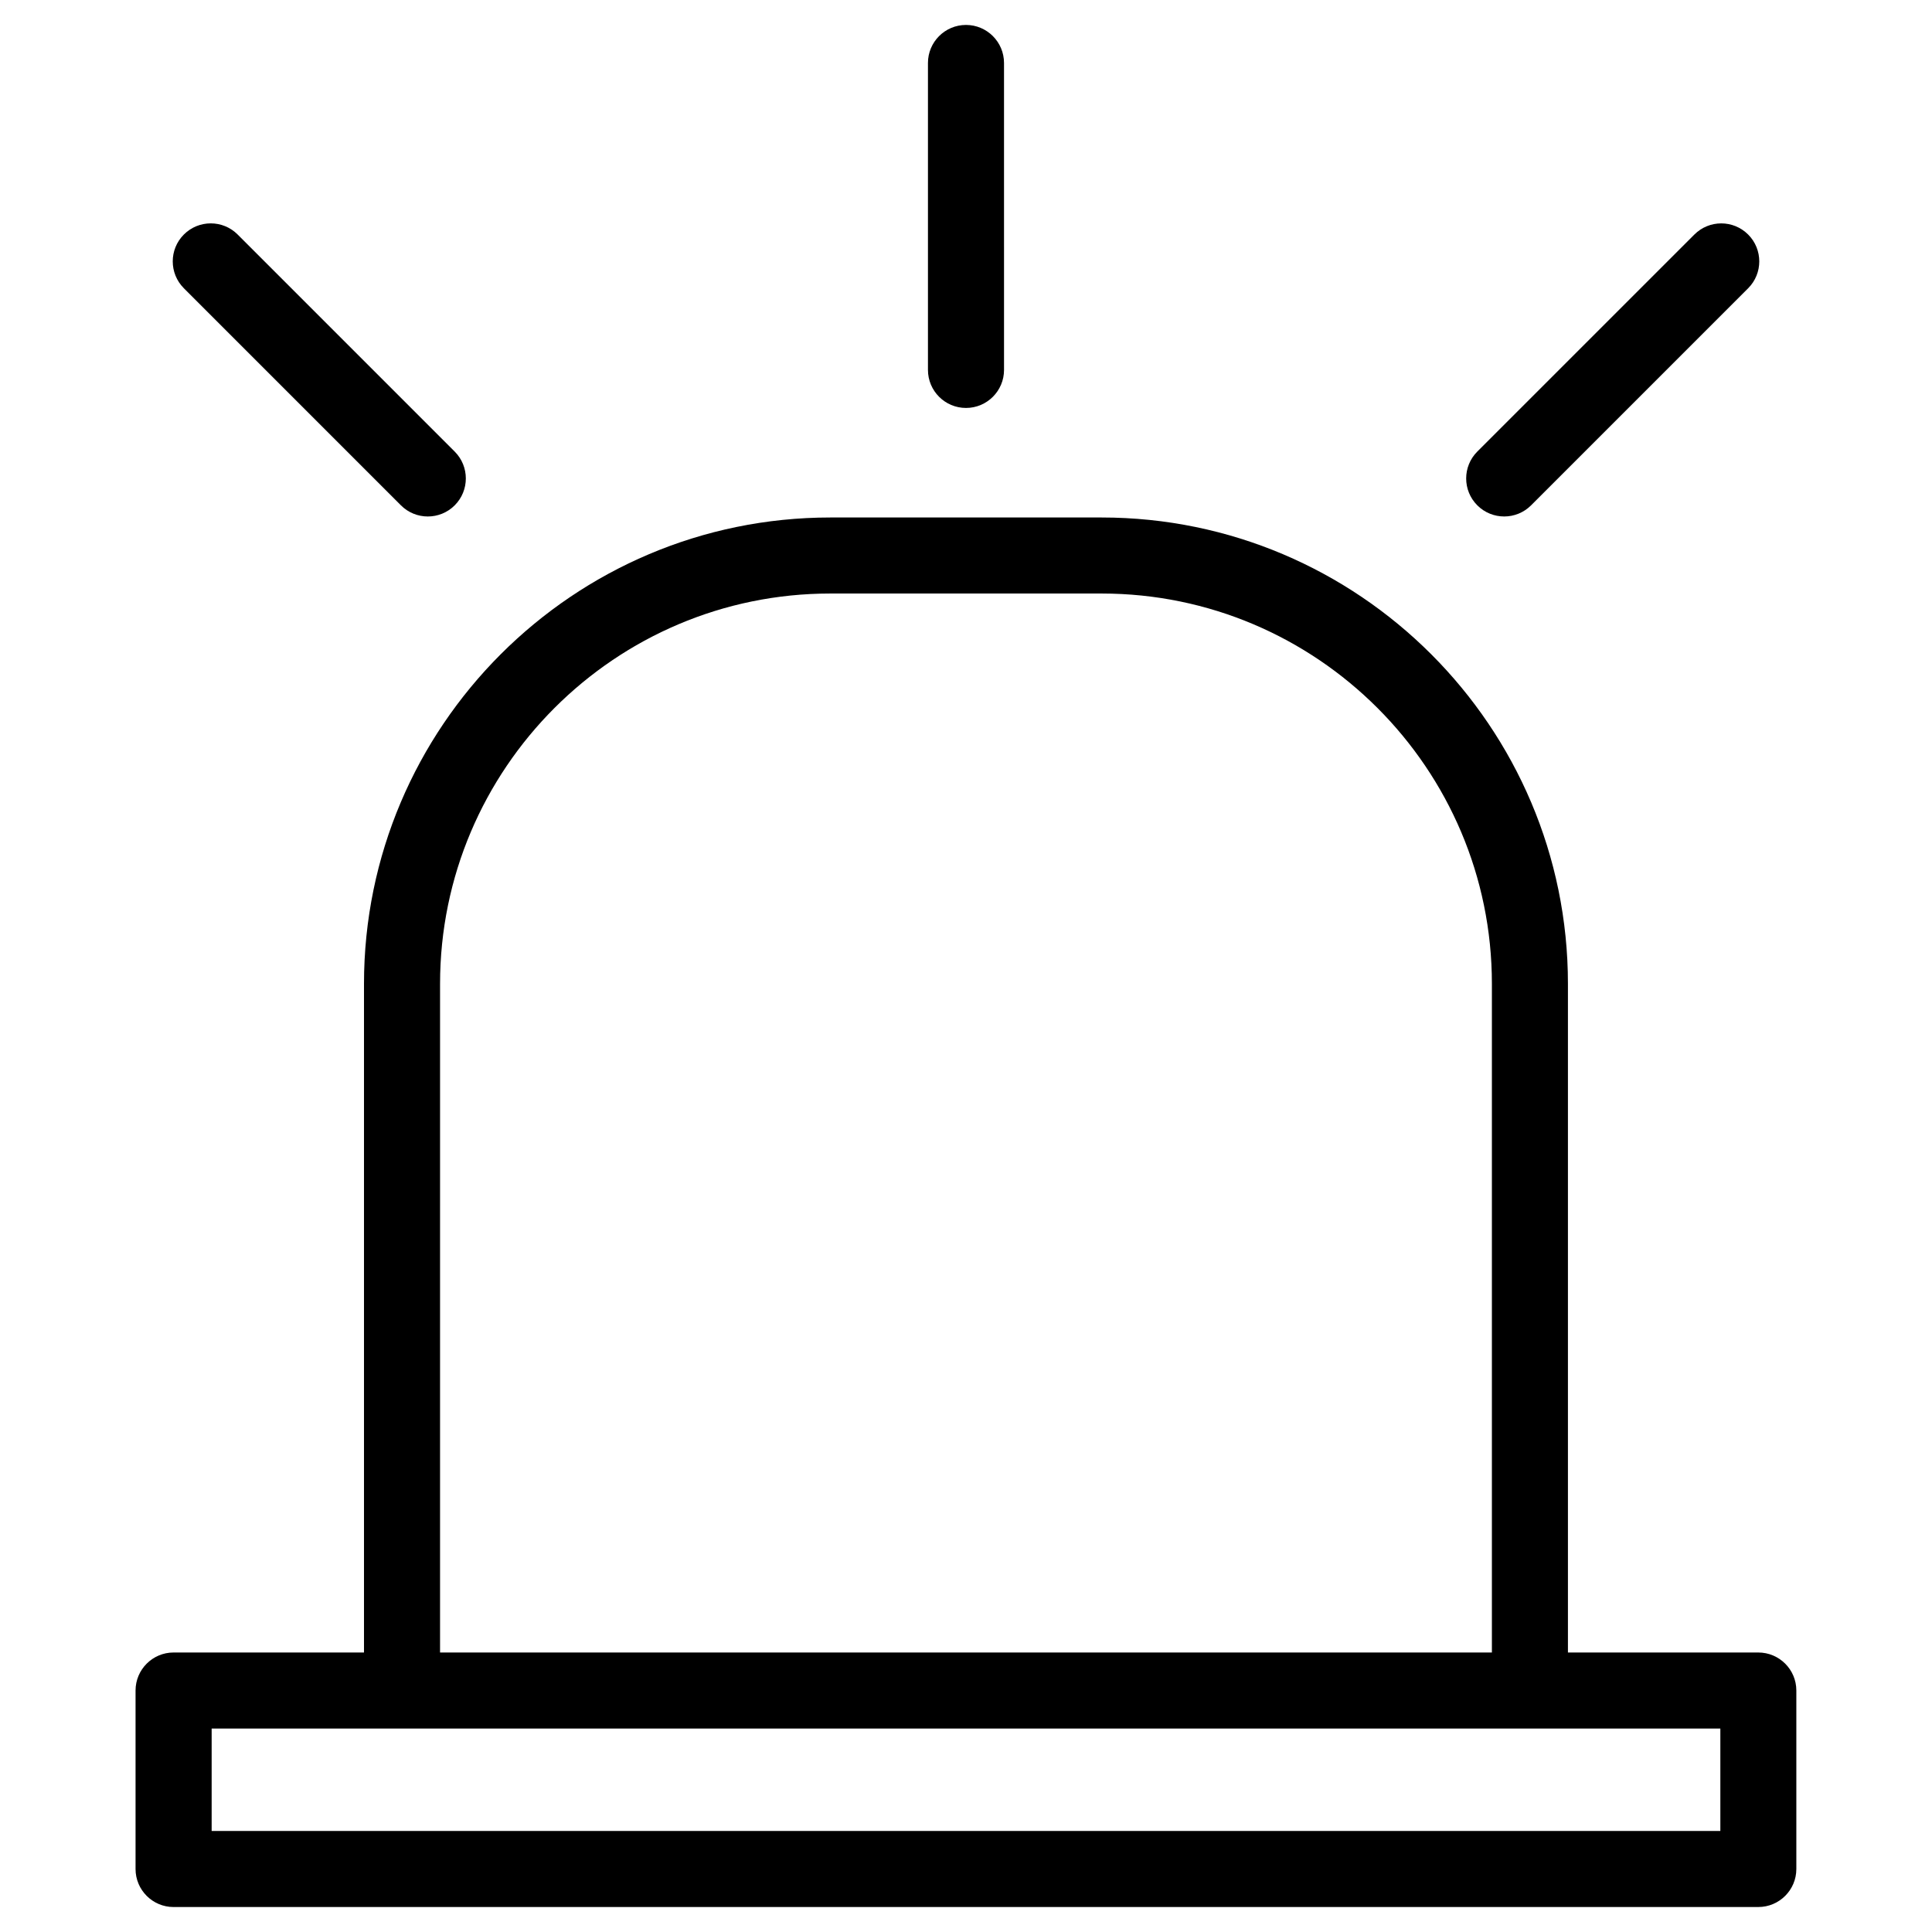 <?xml version="1.0" encoding="UTF-8"?>
<!-- Uploaded to: SVG Repo, www.svgrepo.com, Generator: SVG Repo Mixer Tools -->
<svg fill="#000000" width="800px" height="800px" version="1.1" viewBox="144 144 512 512" xmlns="http://www.w3.org/2000/svg">
 <g>
  <path d="m609.98 581.93h-50.461v-177.21c0-68.141-55.438-123.58-123.58-123.58h-71.887c-68.145 0-123.59 55.438-123.59 123.58v177.21h-50.461c-5.562 0-10.078 4.516-10.078 10.078v47.297c0 5.562 4.516 10.078 10.078 10.078l419.97-0.004c5.562 0 10.078-4.516 10.078-10.078v-47.297c0-5.559-4.516-10.074-10.078-10.074zm-349.36-177.21c0-57.031 46.402-103.43 103.43-103.43h71.887c57.031 0 103.43 46.395 103.43 103.43v177.21h-278.75zm339.29 224.51h-399.82v-27.145h399.82z"/>
  <path d="m400 252.11c5.562 0 10.078-4.516 10.078-10.078l-0.004-81.344c0-5.562-4.516-10.078-10.078-10.078s-10.078 4.516-10.078 10.078v81.344c0.004 5.57 4.519 10.078 10.082 10.078z"/>
  <path d="m250.25 277.92c1.965 1.969 4.543 2.953 7.125 2.953 2.578 0 5.16-0.984 7.125-2.953 3.934-3.934 3.934-10.312 0-14.246l-57.523-57.527c-3.93-3.934-10.316-3.934-14.246 0-3.934 3.934-3.934 10.312 0 14.246z"/>
  <path d="m542.63 280.87c2.578 0 5.152-0.984 7.125-2.953l57.52-57.52c3.934-3.934 3.934-10.312 0-14.246s-10.312-3.934-14.246 0l-57.527 57.52c-3.934 3.934-3.934 10.312 0 14.246 1.969 1.973 4.547 2.953 7.129 2.953z"/>
 </g>
</svg>